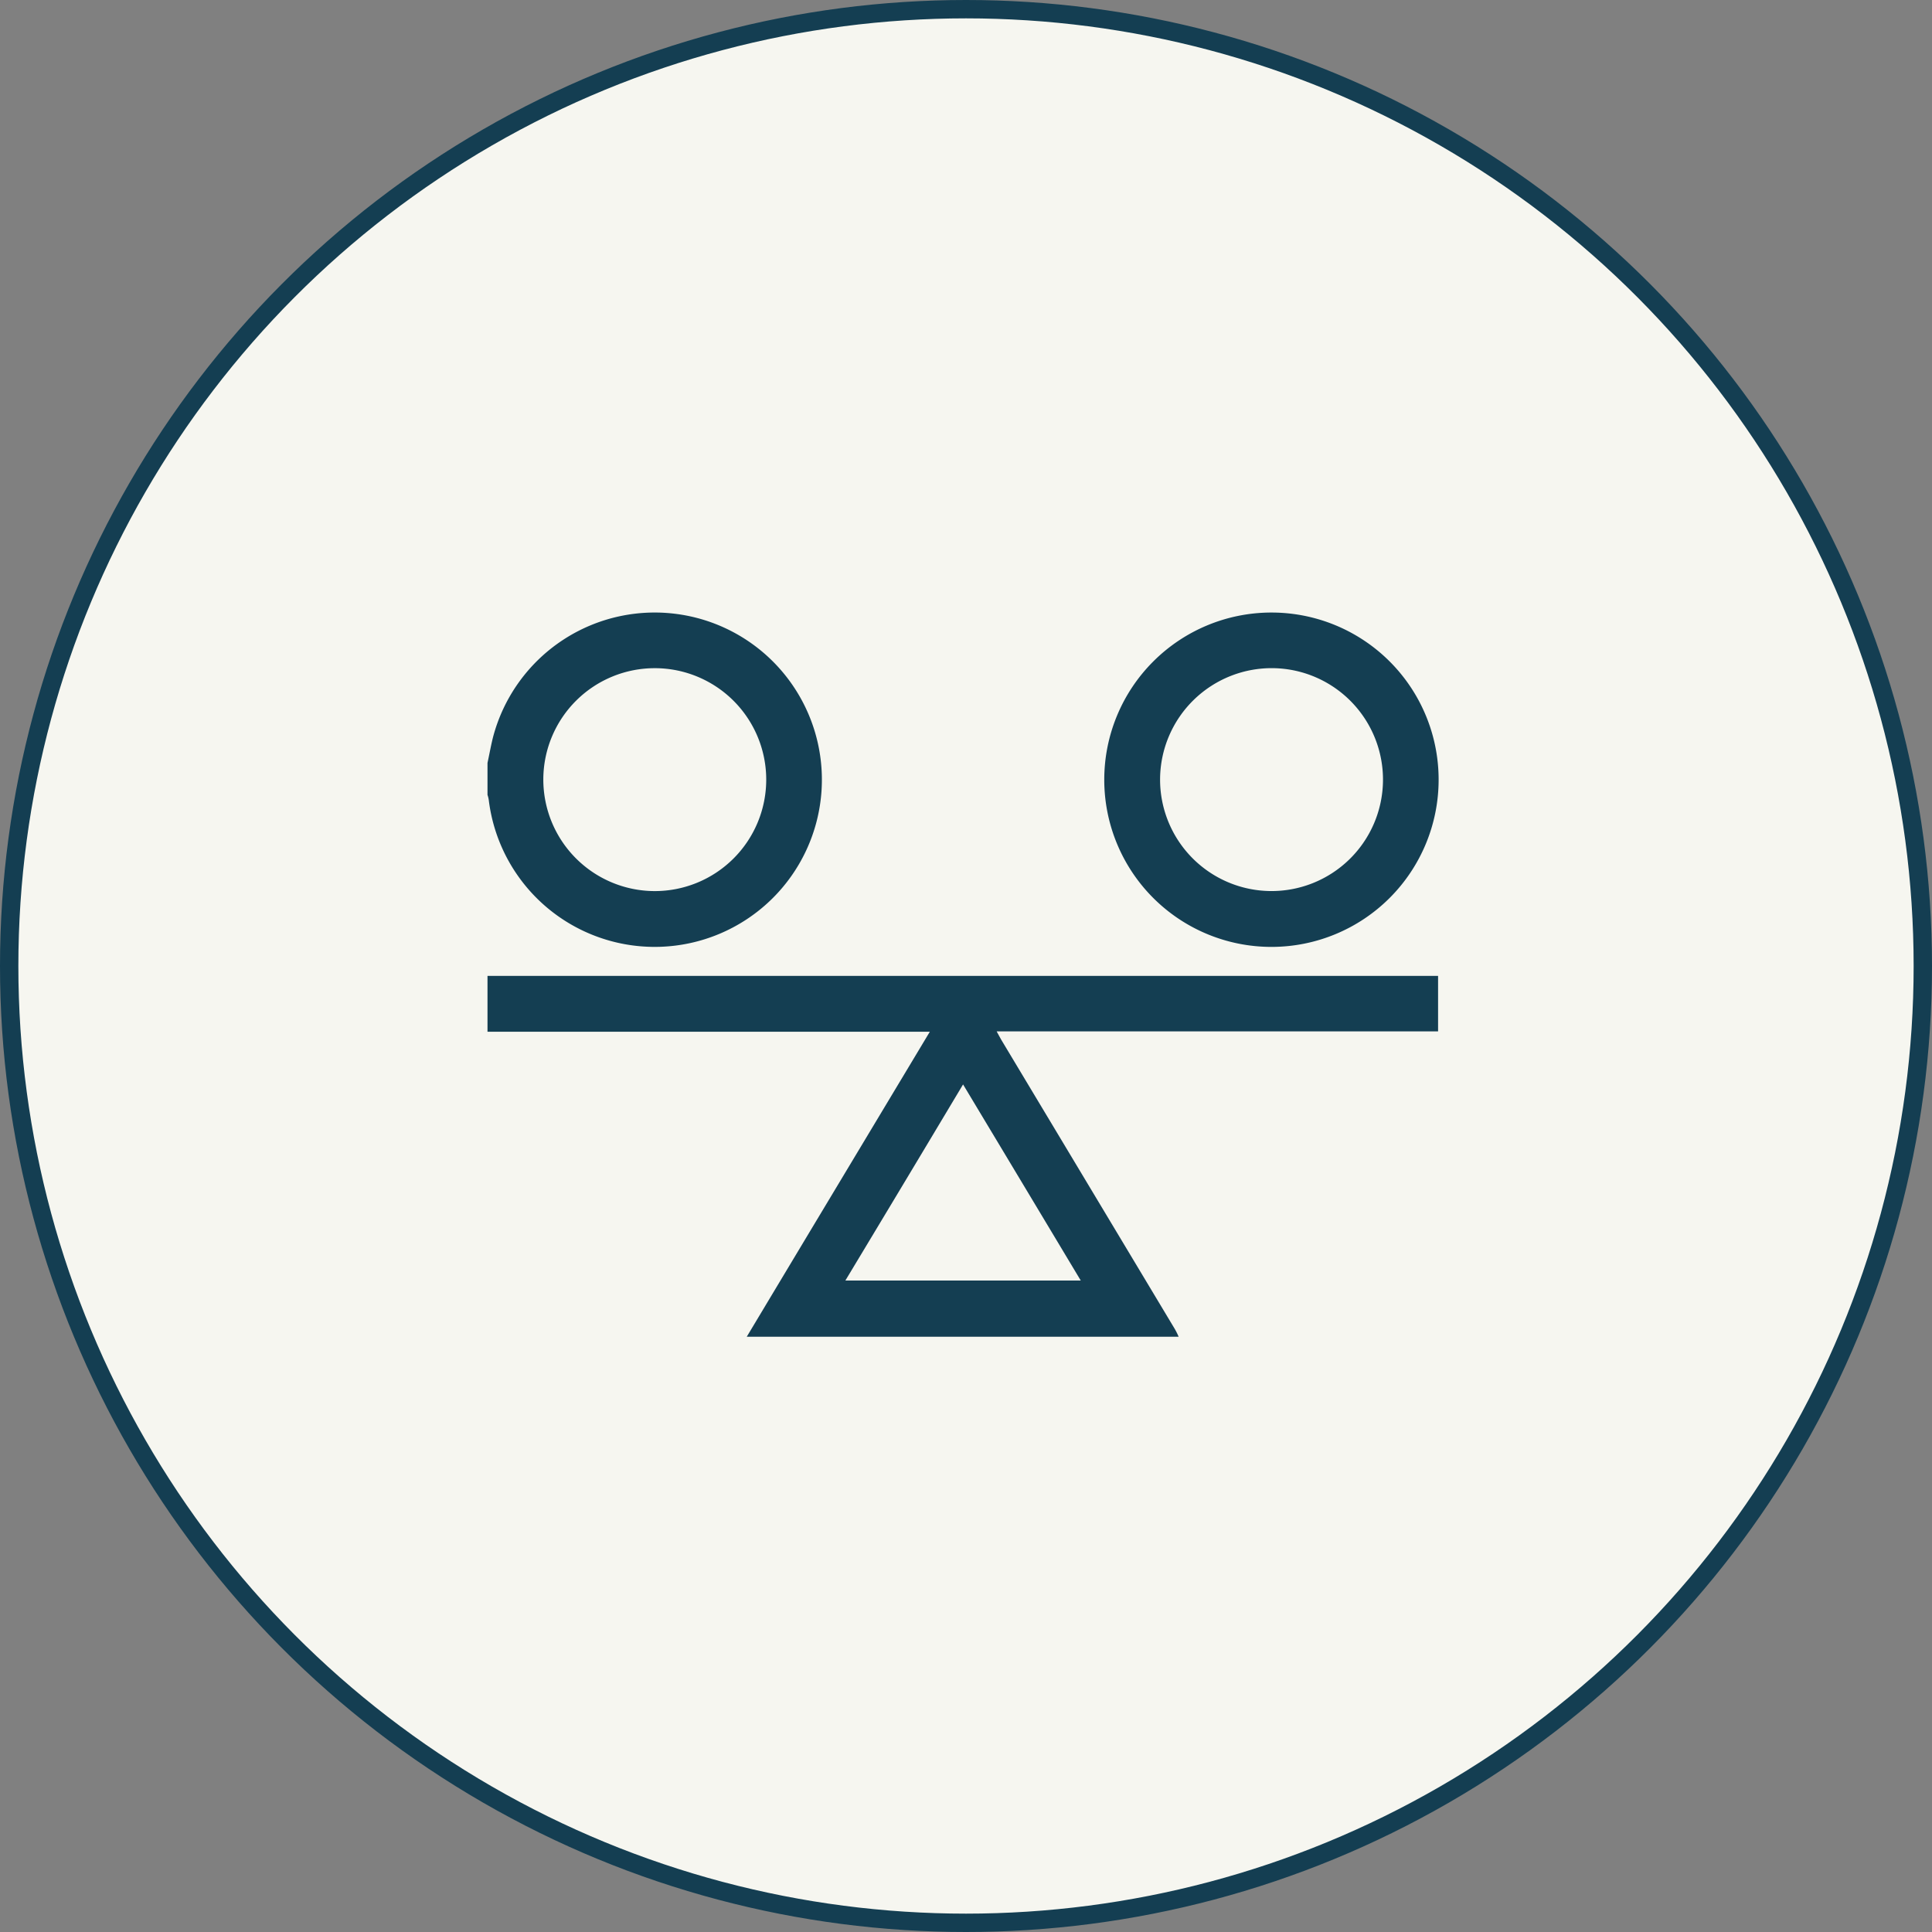 <svg viewBox="0 0 105.22 105.22" height="105.22" width="105.22" xmlns="http://www.w3.org/2000/svg">
  <rect x="0" y="0" width="105.22" height="105.22" fill="#808080" stroke="none"/>
  <defs>
    <style>
      .cls-1 {
        fill: #f6f6f0;
        stroke: #143e52;
        stroke-width: 1px;
      }

      .cls-2 {
        fill: #143e52;
        fill-rule: evenodd;
      }
    </style>
  </defs>
  <circle r="52.11" cy="52.61" cx="52.61" class="cls-1"></circle>
  <path transform="translate(-1163.5 -3428.72)" d="M1204.17,3501.52c3.31-5.52,6.62-11.03,9.97-16.61h-24.09v-3.04h51.77v3.02h-24.04c0.1,0.19.17,0.31,0.24,0.44l9.45,15.75a3.612,3.612,0,0,1,.22.44h-23.52Zm11.78-13.74c-2.14,3.58-4.26,7.11-6.41,10.68h12.82C1220.22,3494.89,1218.1,3491.36,1215.95,3487.78Zm-25.9-17.51c0.1-.46.18-0.91,0.29-1.36a9.105,9.105,0,1,1-.22,3.39,1.529,1.529,0,0,0-.07-0.29v-1.74Zm9.09,6.98a6.07,6.07,0,1,0-6.05-6.1A6.077,6.077,0,0,0,1199.14,3477.25Zm42.71-6.06a9.105,9.105,0,1,1-9.1-9.11A9.1,9.1,0,0,1,1241.85,3471.19Zm-15.17-.05a6.07,6.07,0,1,0,6.22-6.03A6.079,6.079,0,0,0,1226.68,3471.14Z" class="cls-2"></path>
</svg>
